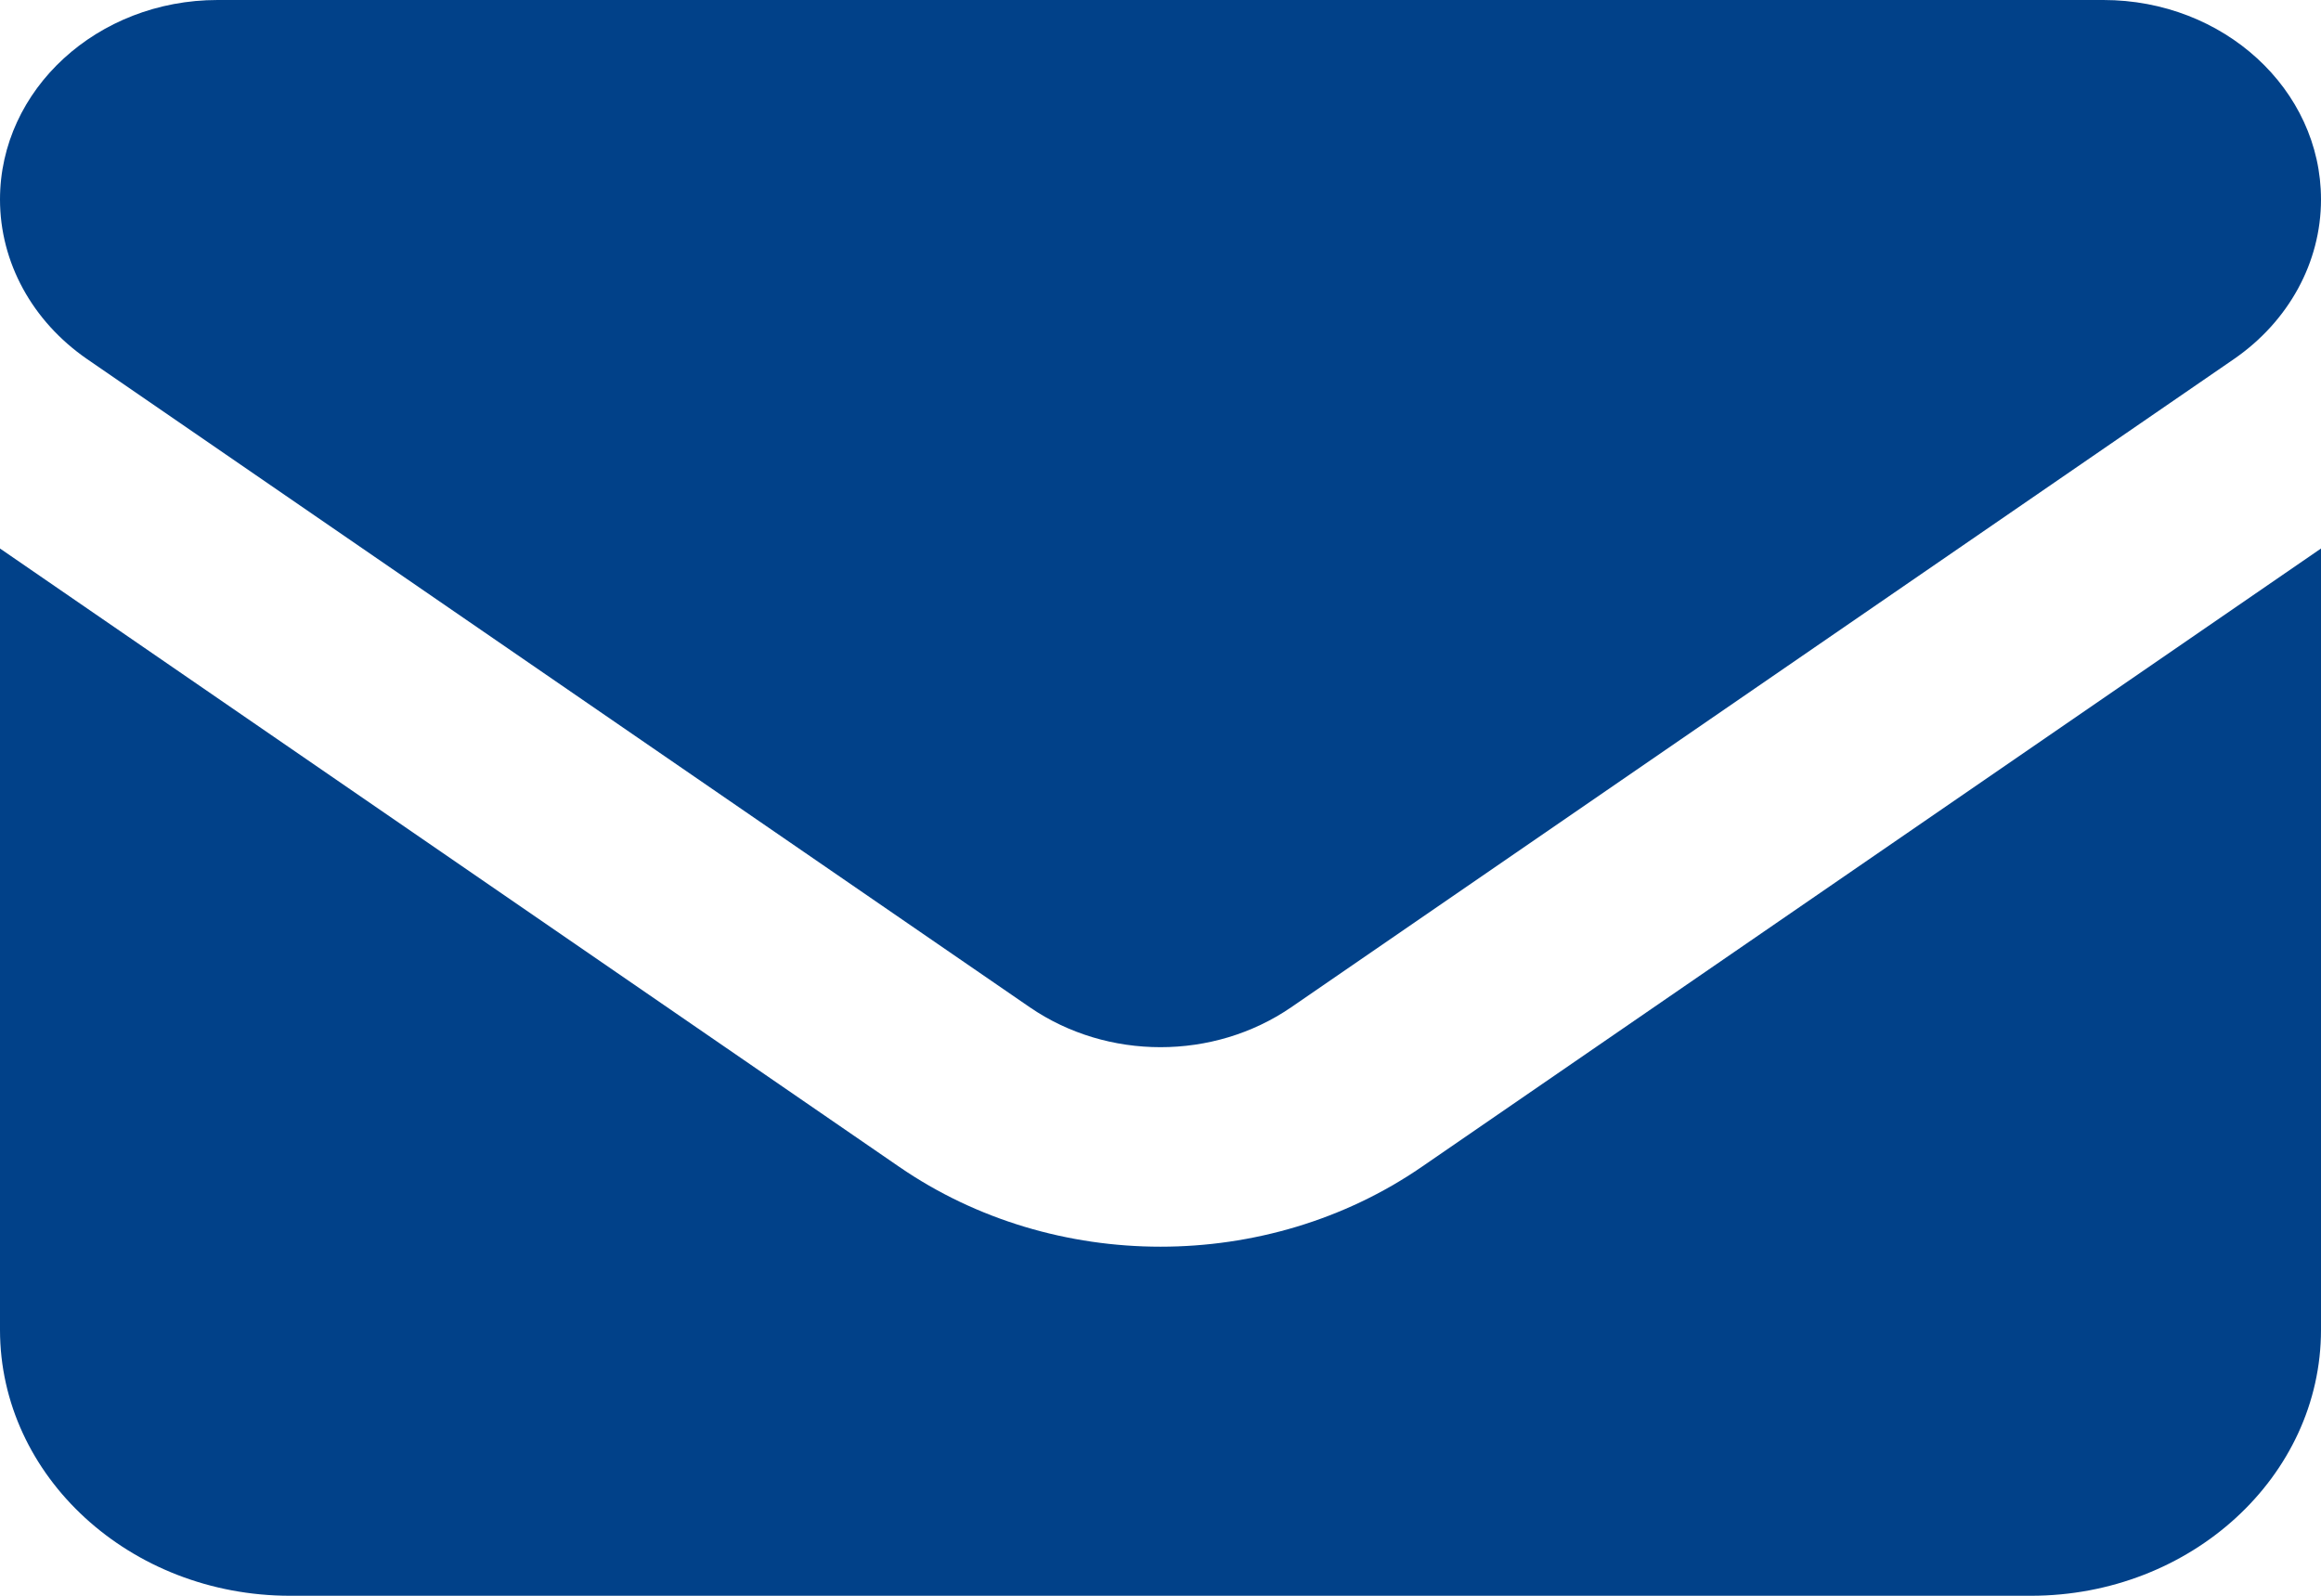 <svg xmlns="http://www.w3.org/2000/svg" width="16" height="11" viewBox="0 0 16 11" fill="none"><path d="M1.5 0C0.672 0 0 0.616 0 1.375C0 1.808 0.222 2.214 0.6 2.475L7.1 6.944C7.634 7.31 8.366 7.31 8.9 6.944L15.4 2.475C15.778 2.214 16 1.808 16 1.375C16 0.616 15.328 0 14.5 0H1.5ZM0 3.781V9.167C0 10.178 0.897 11 2 11H14C15.103 11 16 10.178 16 9.167V3.781L9.8 8.044C8.734 8.777 7.266 8.777 6.2 8.044L0 3.781Z" fill="#014189"></path></svg>